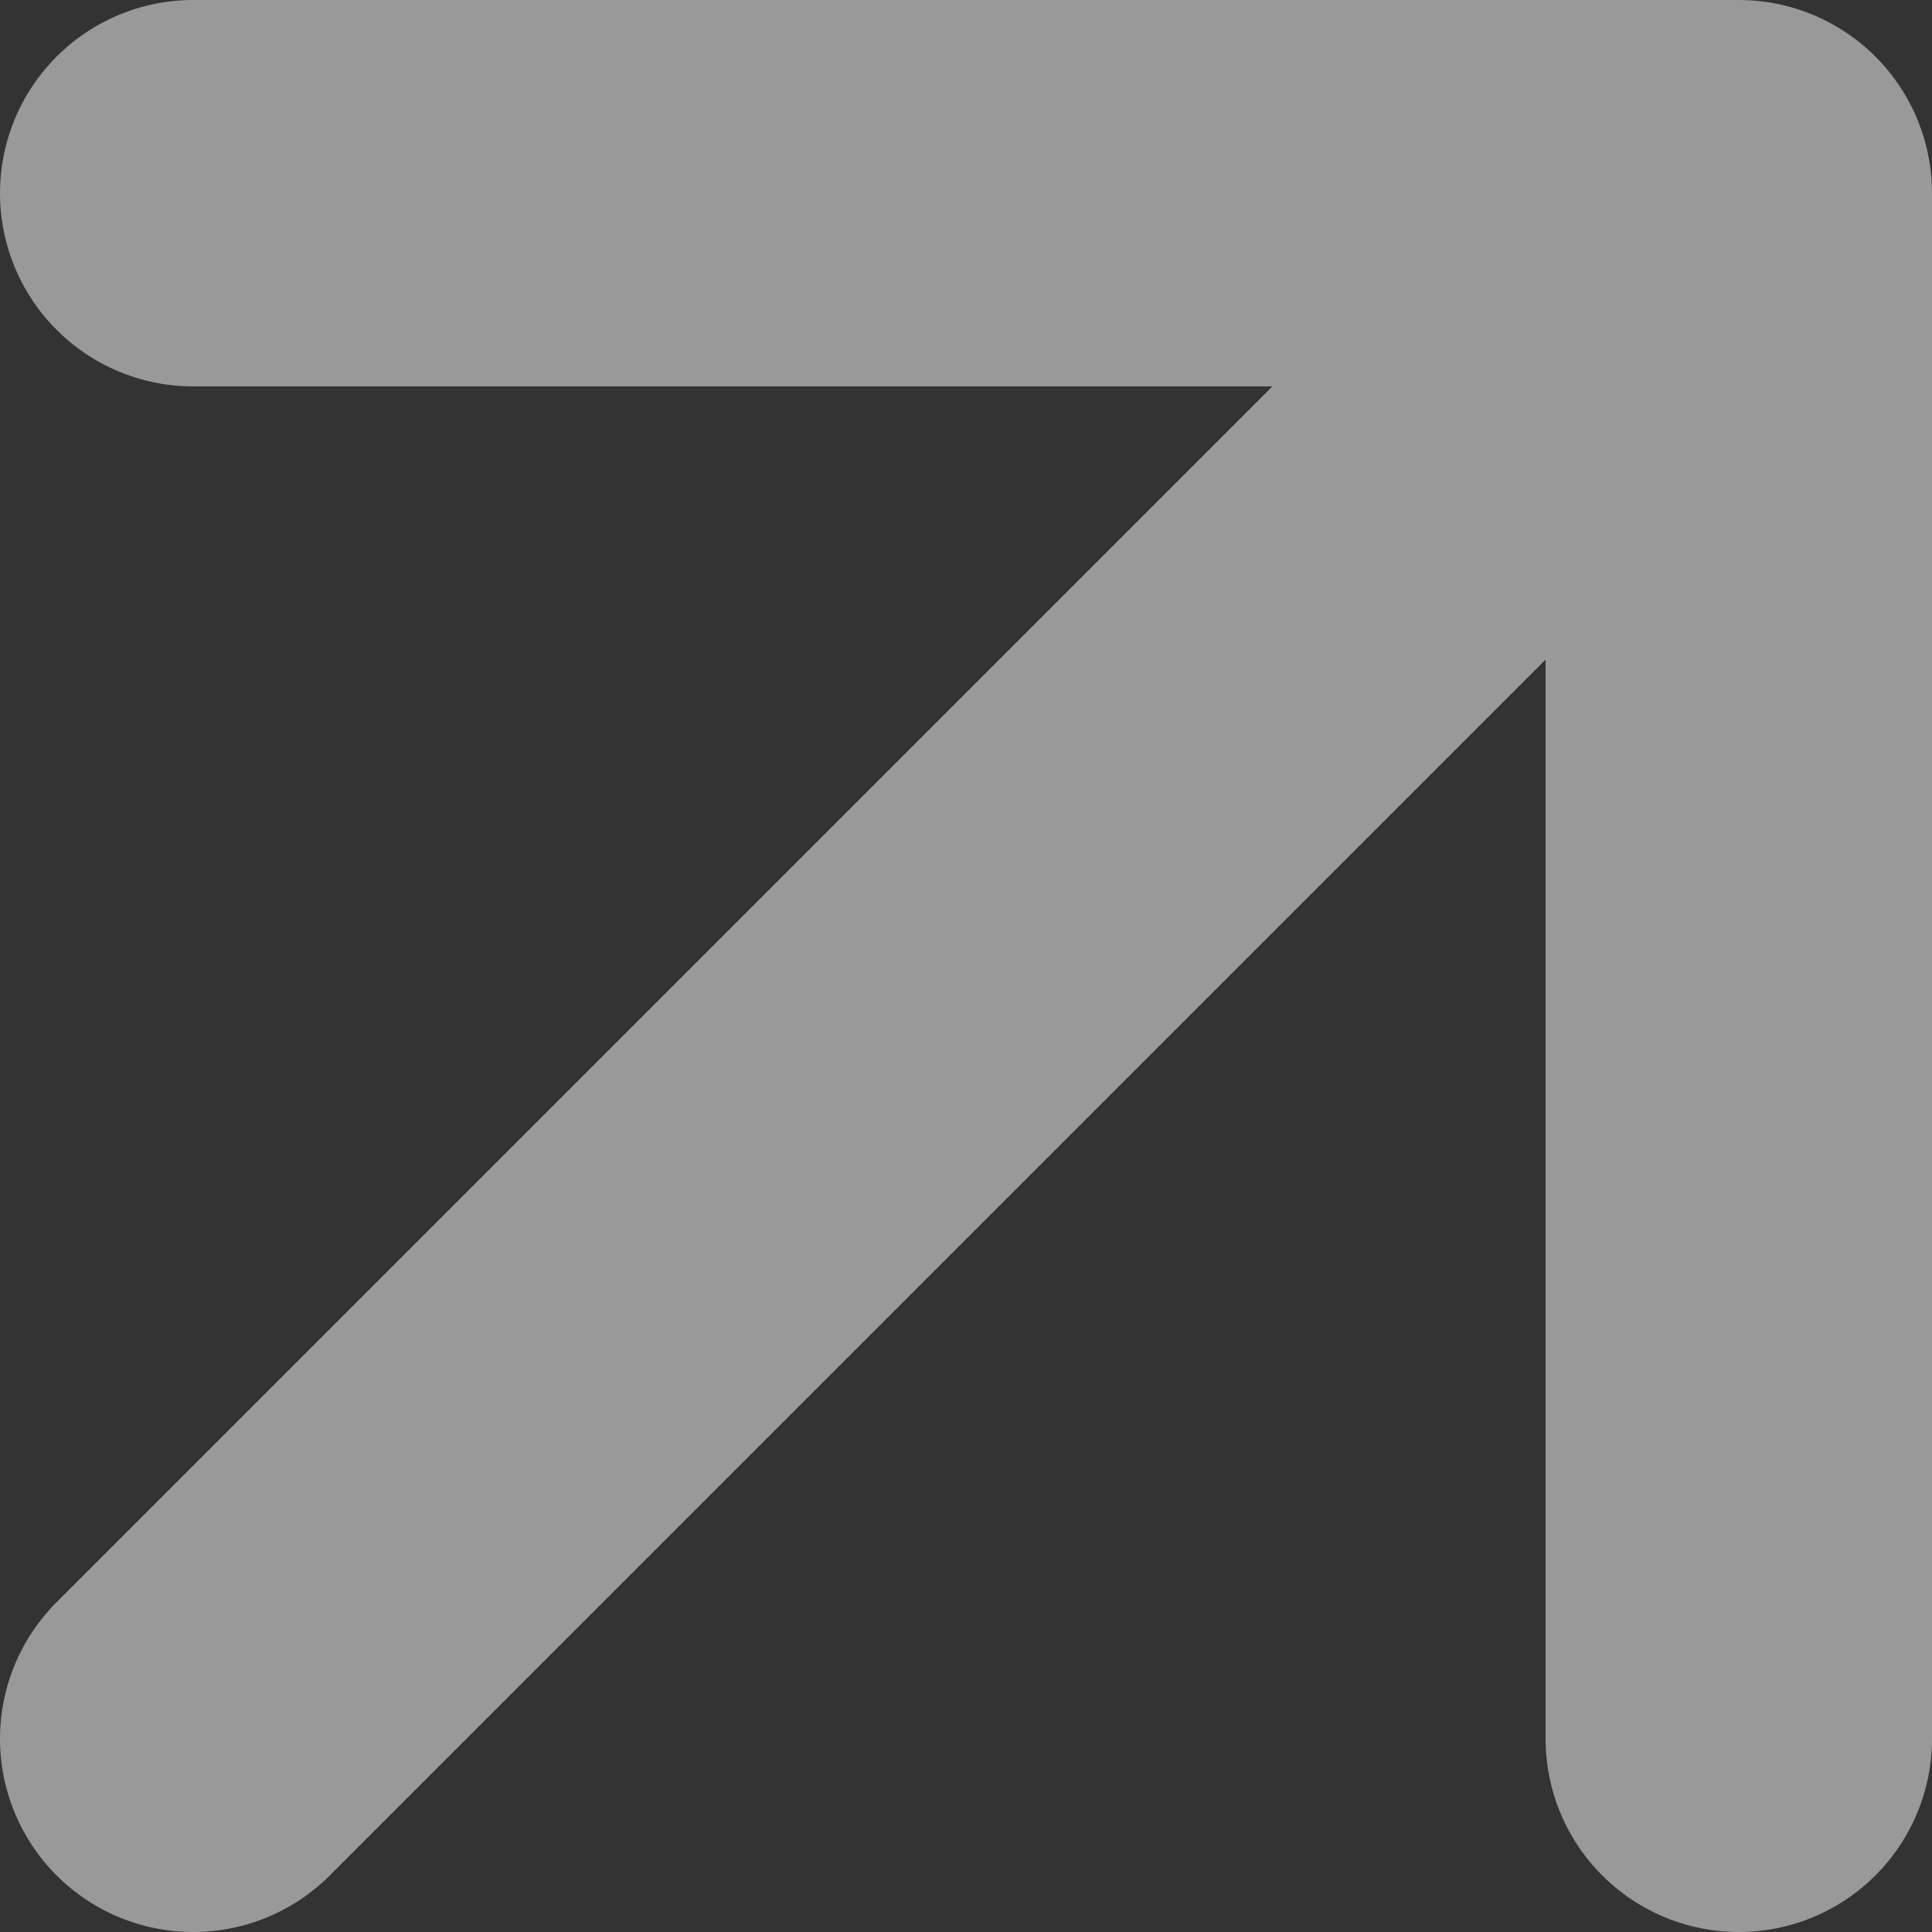 <?xml version="1.0" encoding="UTF-8"?> <svg xmlns="http://www.w3.org/2000/svg" width="10" height="10" viewBox="0 0 10 10" fill="none"><rect x="0" y="0" width="10" height="10" fill="#333333" stroke="none"/><path d="M9 1H1M9 1V9M9 1L1 9" stroke="white" stroke-opacity="0.5" stroke-width="2" stroke-linecap="round" stroke-linejoin="round"></path></svg> 